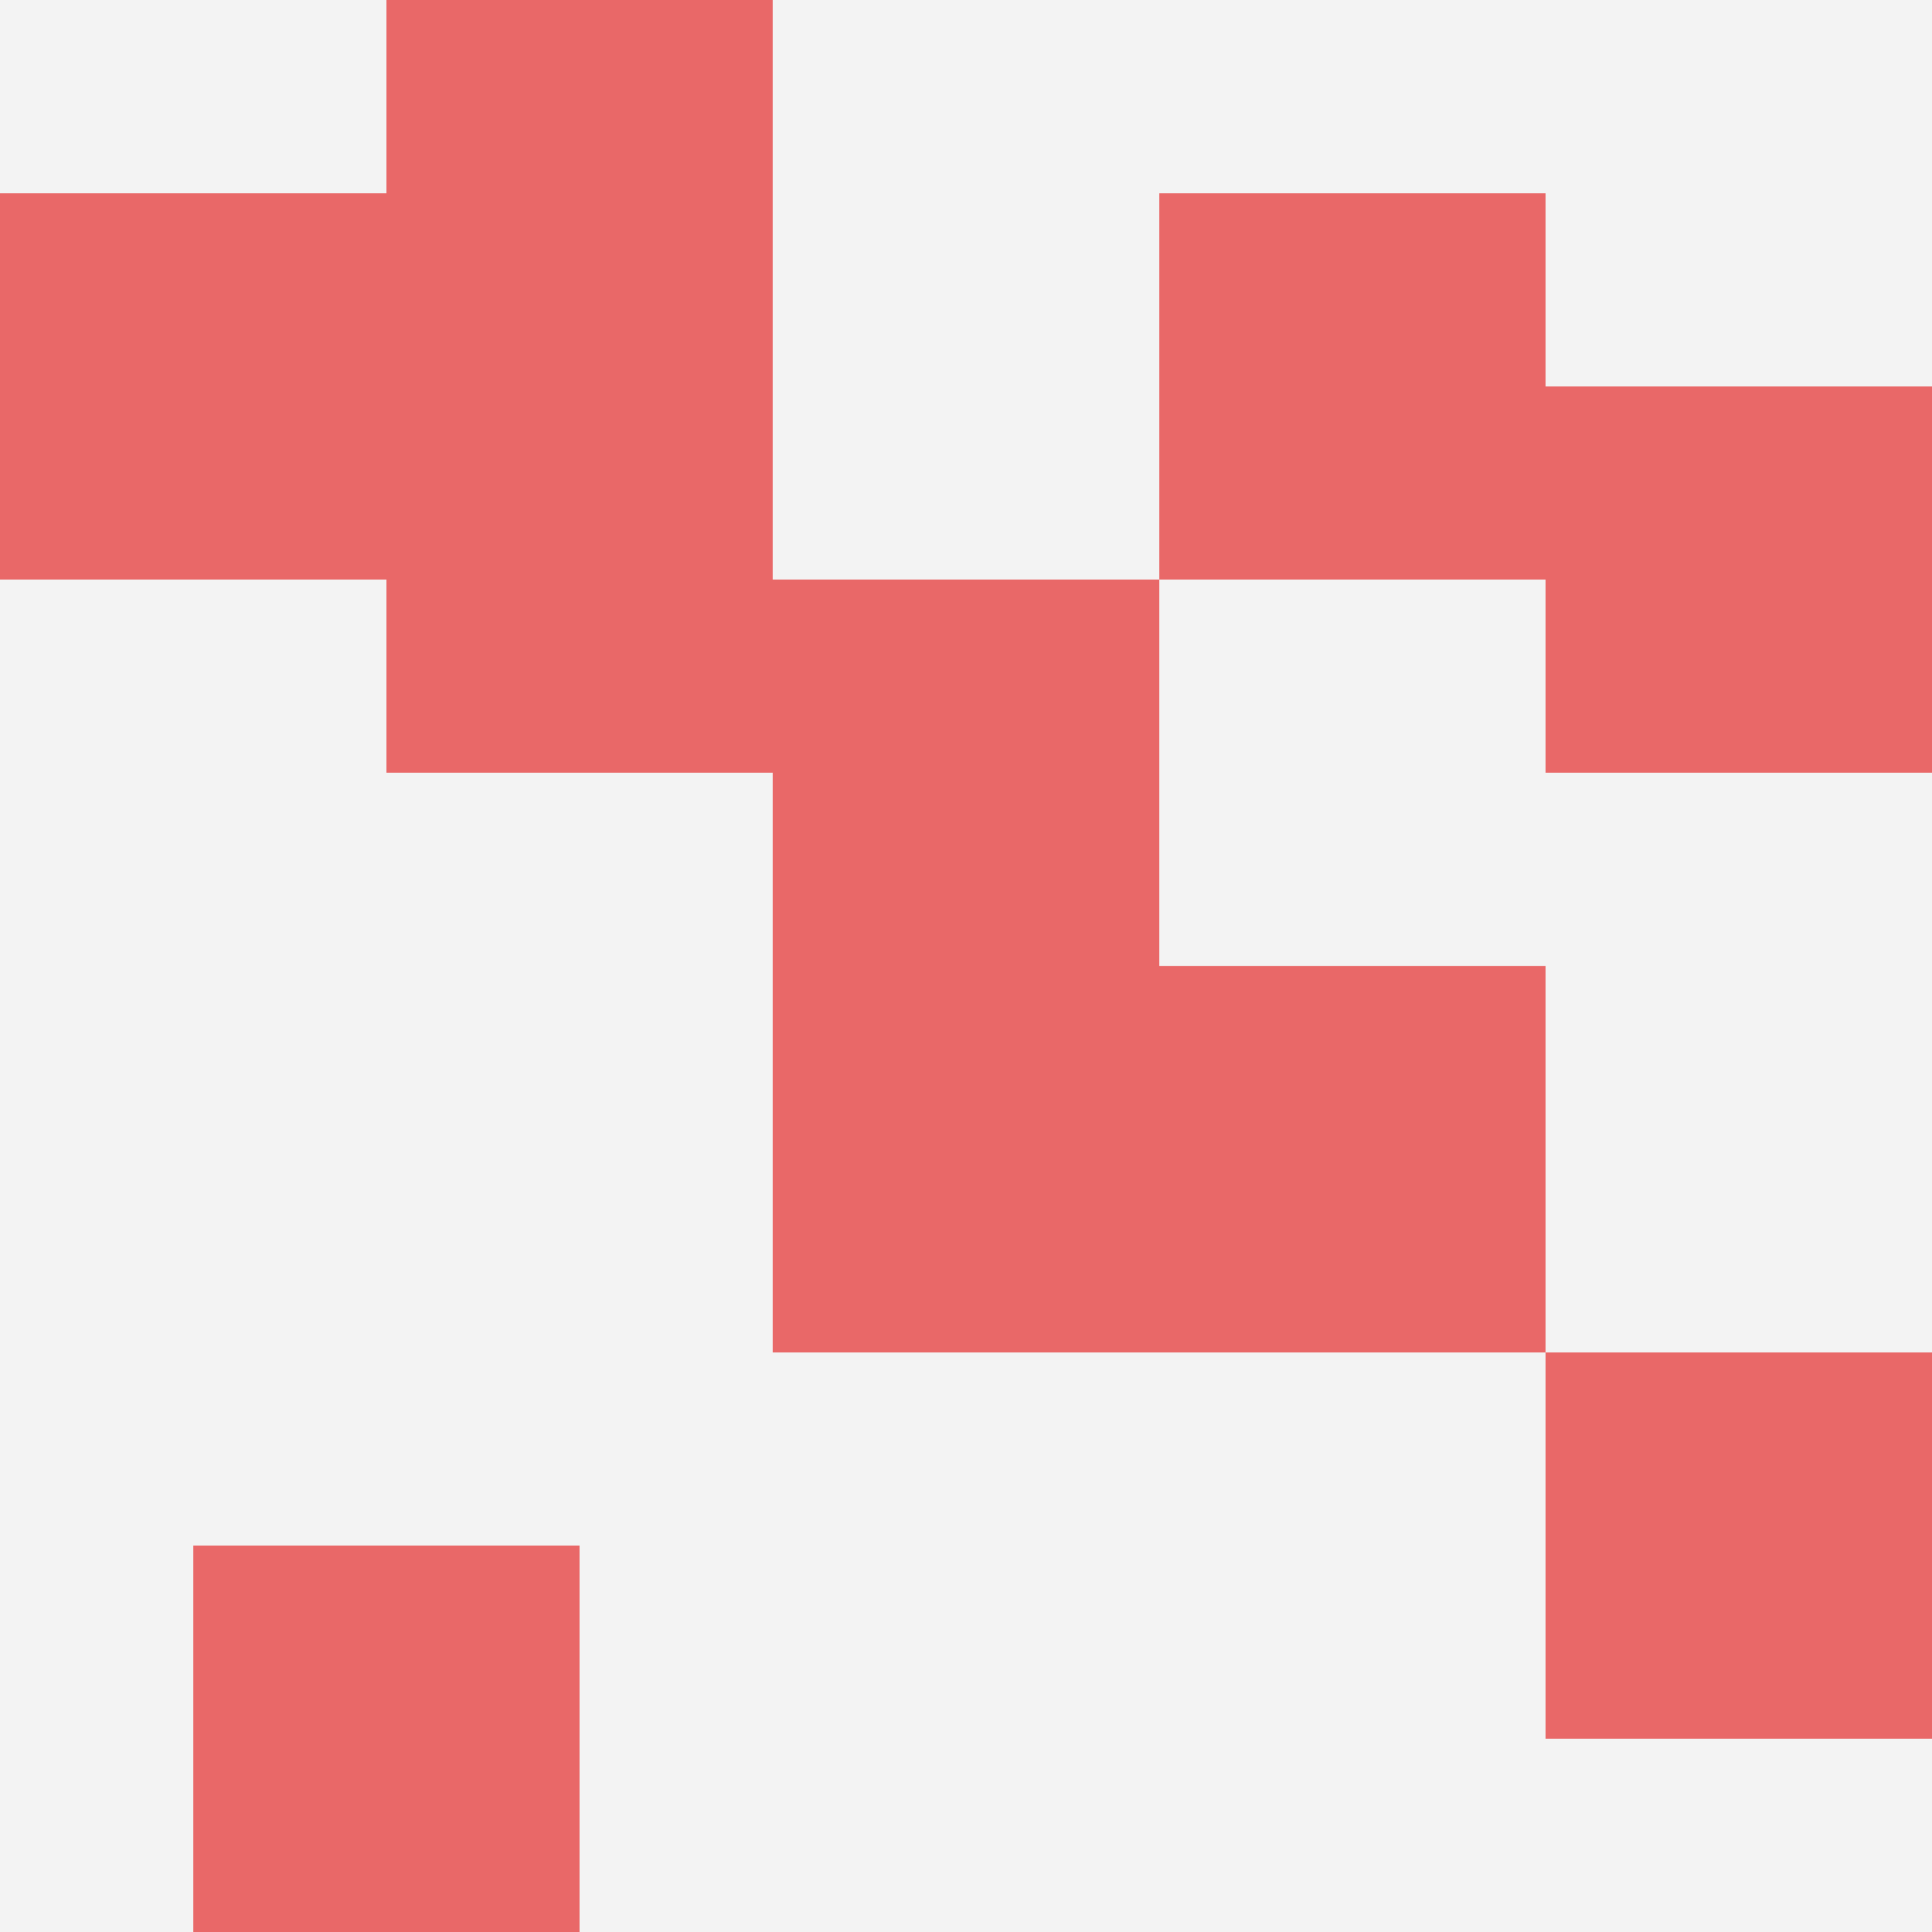 <svg id="ten-svg" xmlns="http://www.w3.org/2000/svg" preserveAspectRatio="xMinYMin meet" viewBox="0 0 10 10"> <rect x="0" y="0" width="10" height="10" fill="#F3F3F3"/><rect class="t" x="6" y="1"/><rect class="t" x="6" y="5"/><rect class="t" x="2" y="0"/><rect class="t" x="1" y="8"/><rect class="t" x="2" y="2"/><rect class="t" x="8" y="7"/><rect class="t" x="4" y="3"/><rect class="t" x="8" y="2"/><rect class="t" x="0" y="1"/><rect class="t" x="4" y="5"/><style>.t{width:2px;height:2px;fill:#E96868} #ten-svg{shape-rendering:crispedges;}</style></svg>